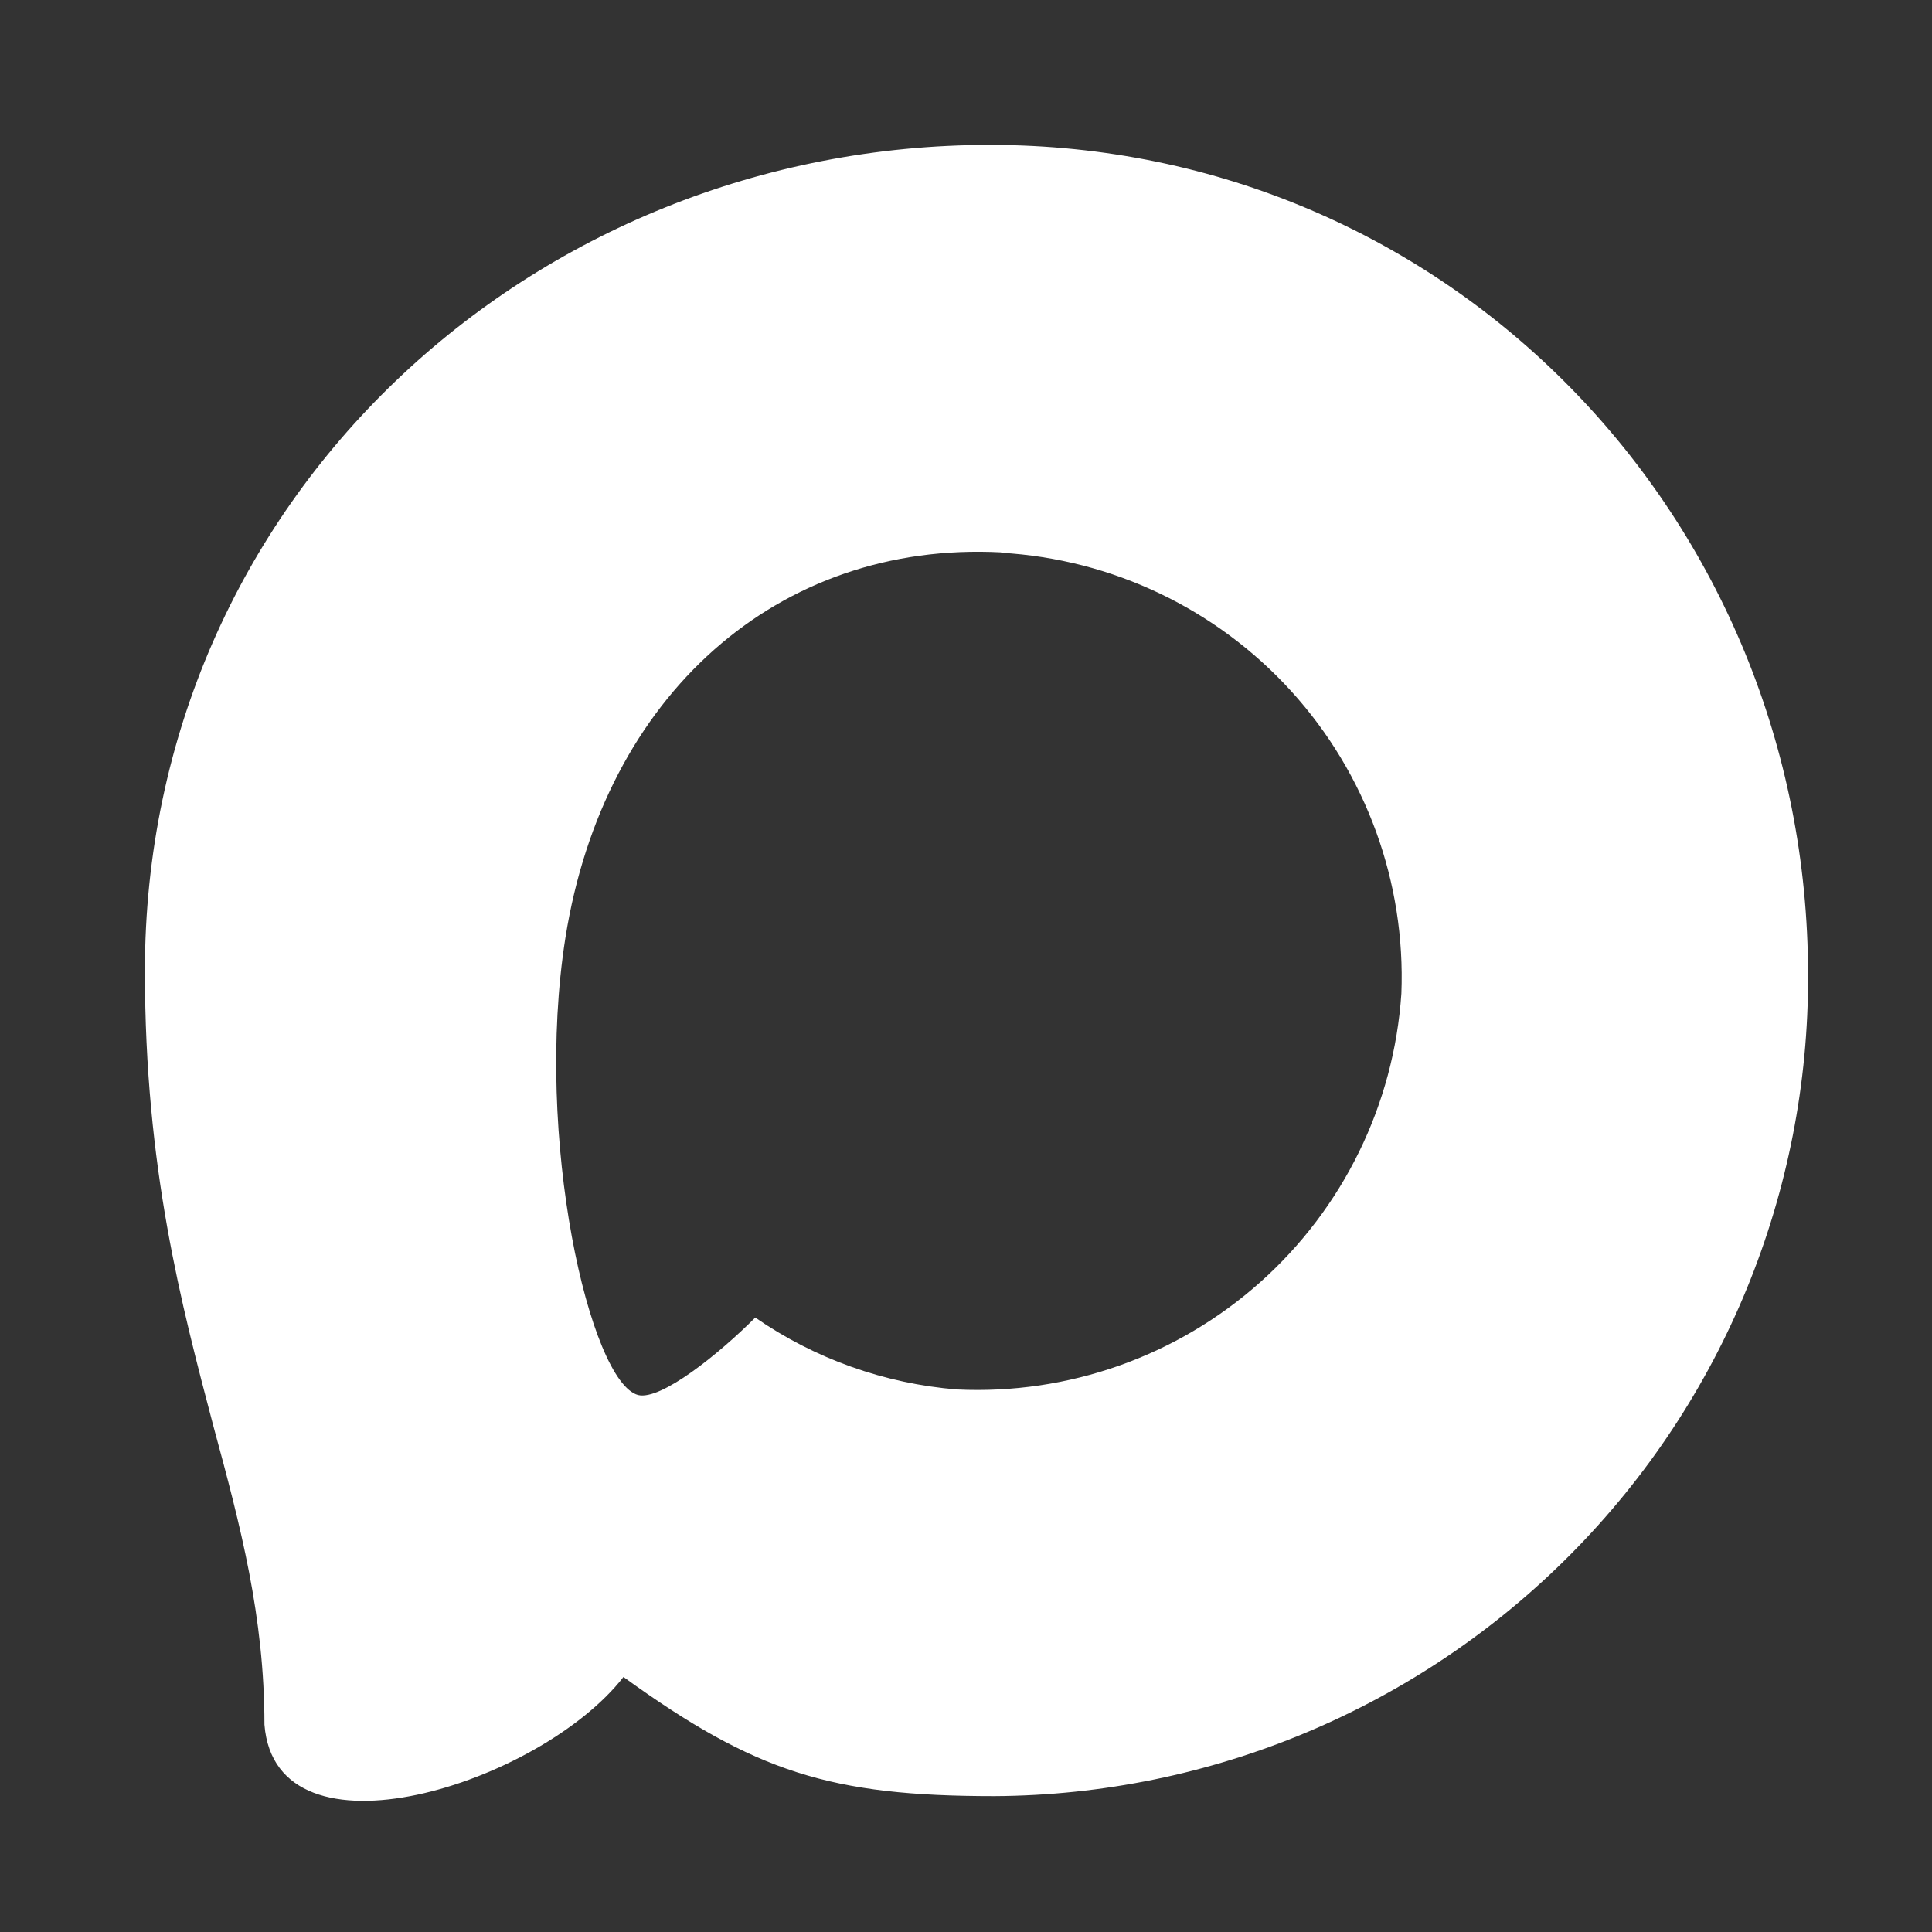 <svg width="40" height="40" viewBox="0 0 40 40" fill="none" xmlns="http://www.w3.org/2000/svg">
<rect x="0" y="0" width="40" height="40" fill="#333333" stroke="none"/>
<path fill-rule="evenodd" clip-rule="evenodd" d="M20.587 37.187C17.207 37.187 15.637 36.694 12.908 34.72C11.181 36.94 5.713 38.675 5.475 35.707C5.475 33.479 4.981 31.596 4.422 29.541C3.756 27.008 3 24.188 3 20.102C3 10.342 11.008 3 20.496 3C29.993 3 37.434 10.704 37.434 20.192C37.449 24.678 35.684 28.988 32.525 32.174C29.367 35.36 25.073 37.163 20.587 37.187ZM20.727 11.436C16.106 11.197 12.505 14.396 11.707 19.411C11.049 23.563 12.217 28.62 13.212 28.883C13.688 28.998 14.889 28.028 15.637 27.279C16.874 28.134 18.315 28.647 19.814 28.768C22.116 28.878 24.369 28.082 26.089 26.549C27.809 25.016 28.86 22.869 29.014 20.57C29.104 18.267 28.286 16.02 26.736 14.313C25.186 12.606 23.028 11.576 20.727 11.444V11.436Z" fill="white"/>
</svg>
